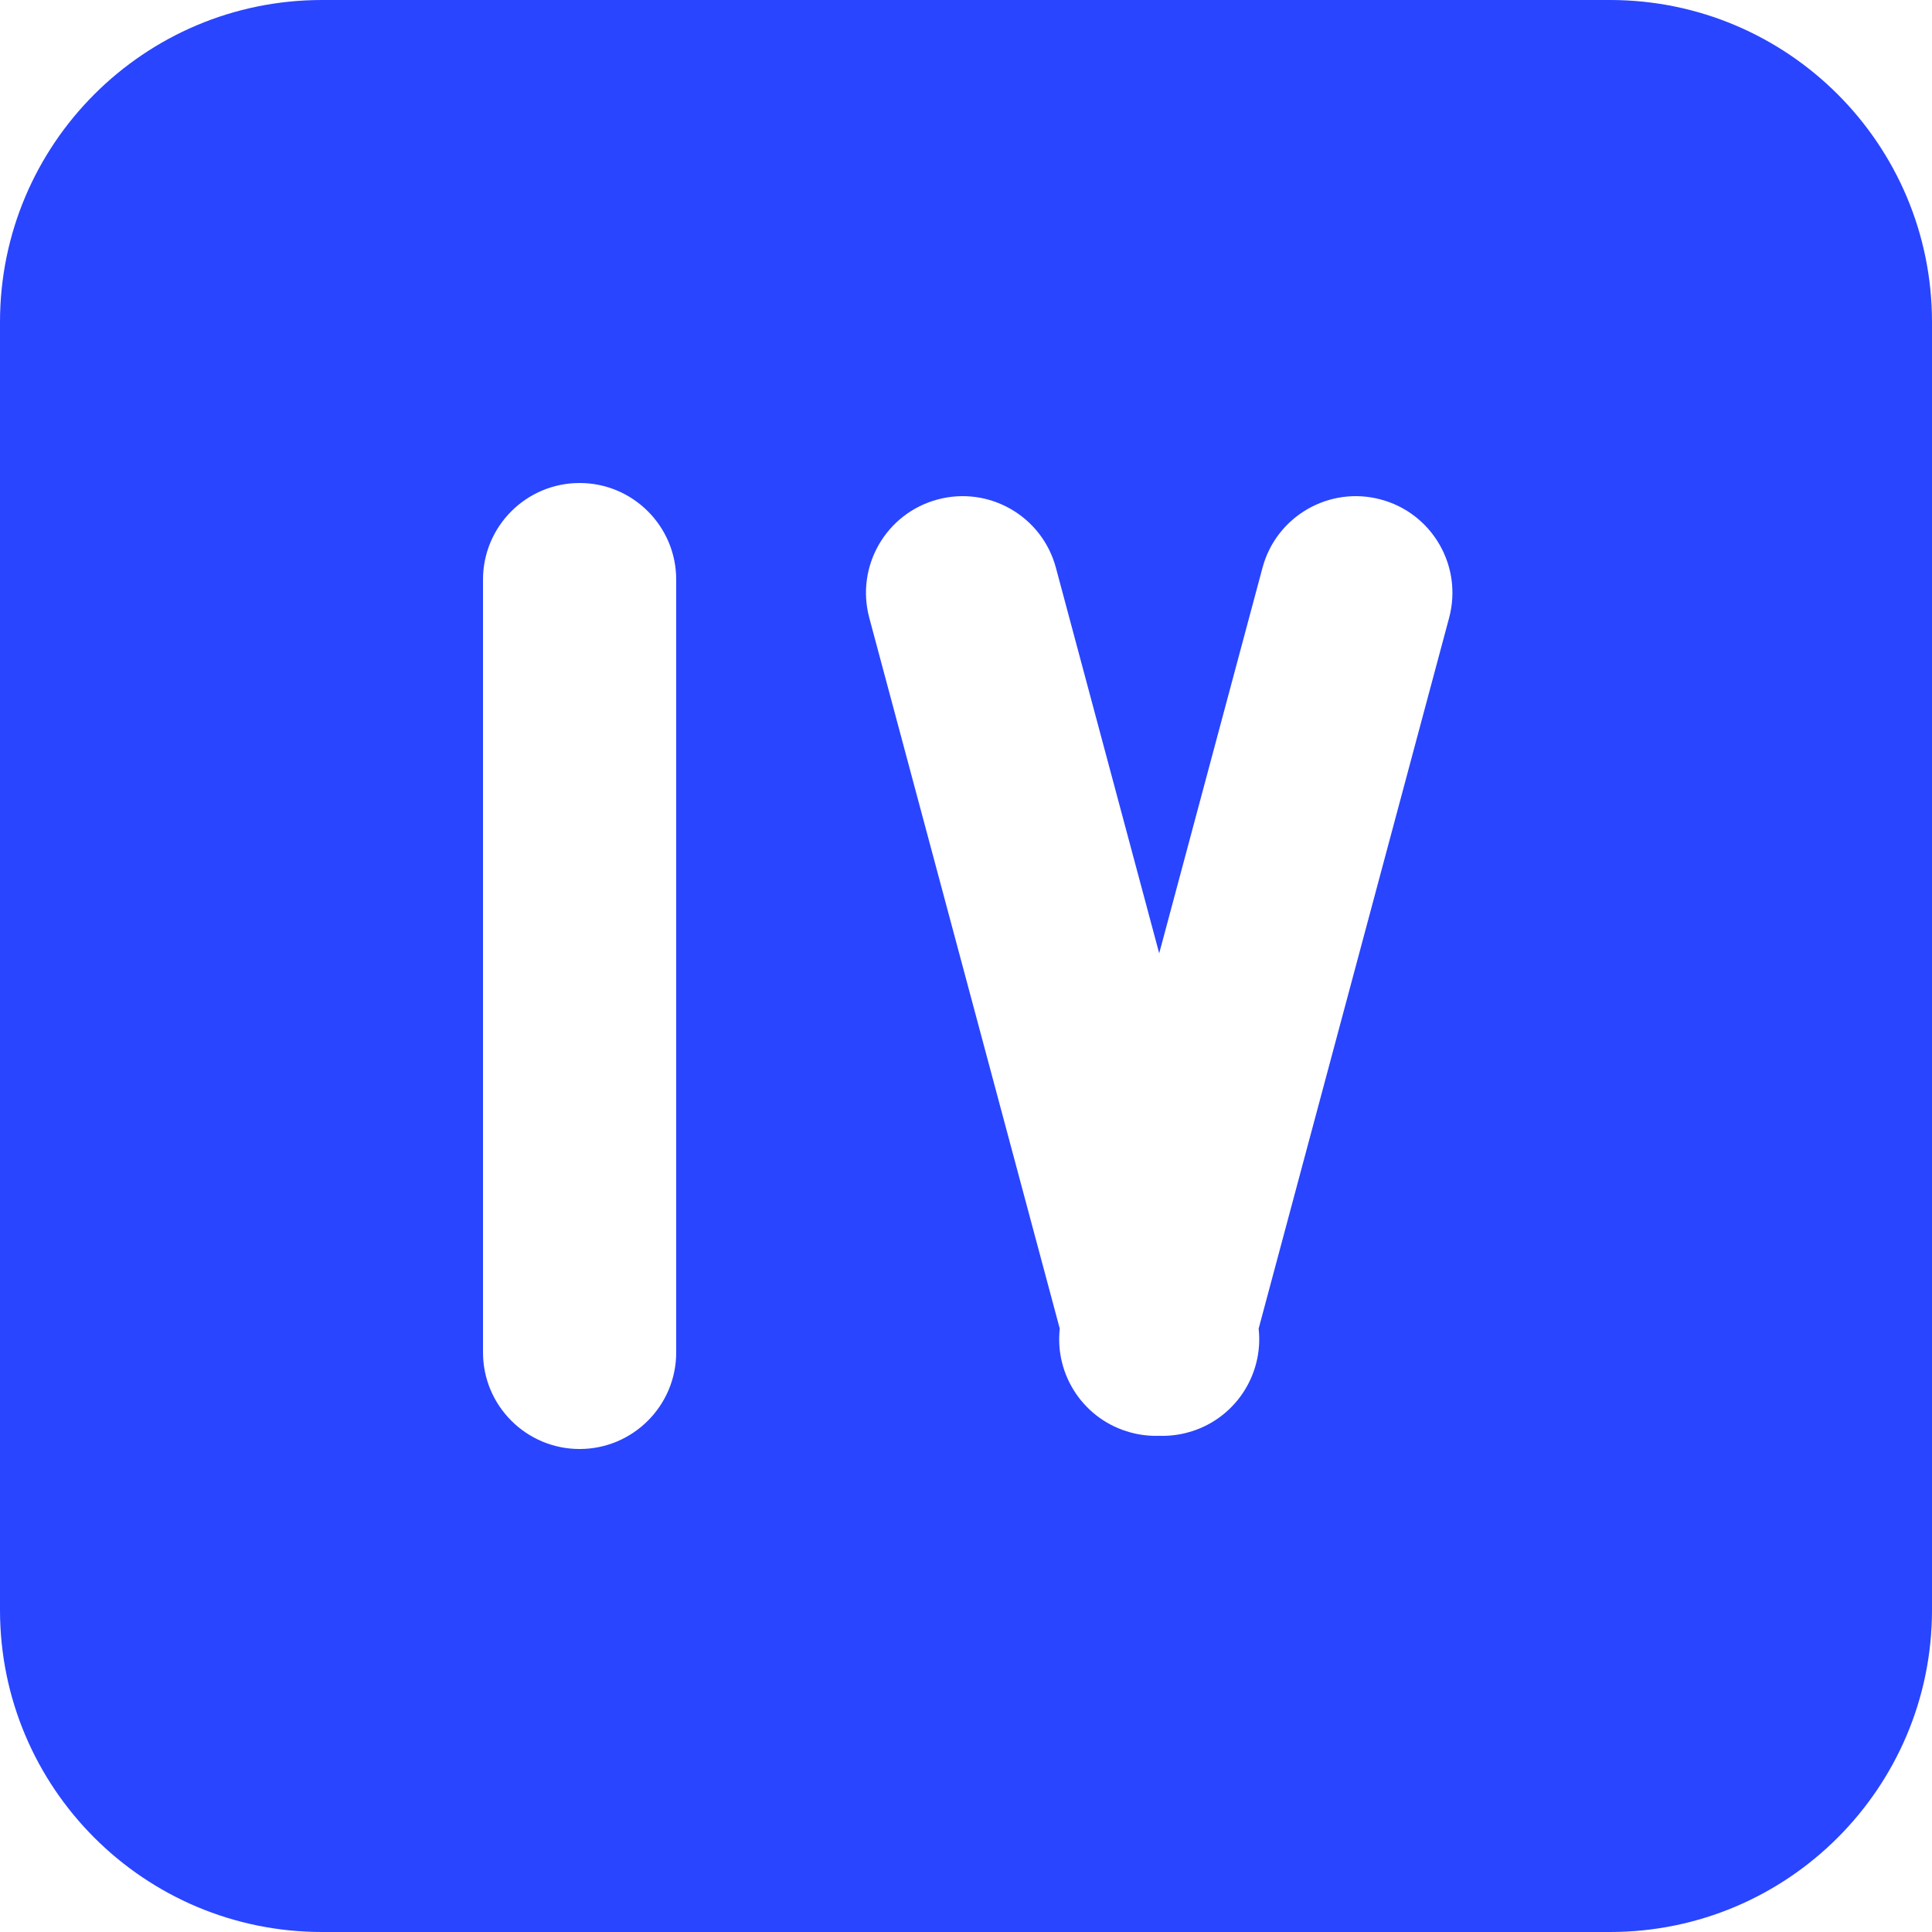 <?xml version="1.0" encoding="UTF-8"?> <svg xmlns="http://www.w3.org/2000/svg" width="30" height="30" viewBox="0 0 30 30" fill="none"><path fill-rule="evenodd" clip-rule="evenodd" d="M5 0C2.239 0 0 2.239 0 5V25C0 27.761 2.239 30 5 30H25C27.761 30 30 27.761 30 25V5C30 2.239 27.761 0 25 0H5ZM9 7.5C8.172 7.5 7.5 8.172 7.5 9V21C7.5 21.828 8.172 22.5 9 22.5C9.828 22.5 10.5 21.828 10.5 21V9C10.5 8.172 9.828 7.5 9 7.5ZM13.498 9.593C13.284 8.792 13.759 7.97 14.559 7.756C15.359 7.541 16.182 8.016 16.396 8.816L18 14.803L19.604 8.816C19.818 8.016 20.641 7.541 21.441 7.756C22.241 7.97 22.716 8.792 22.502 9.593L19.544 20.631C19.625 21.355 19.167 22.05 18.441 22.244C18.294 22.284 18.145 22.3 18 22.295C17.855 22.3 17.706 22.284 17.559 22.244C16.833 22.05 16.375 21.355 16.456 20.631L13.498 9.593Z" fill="#2945FF"></path></svg> 